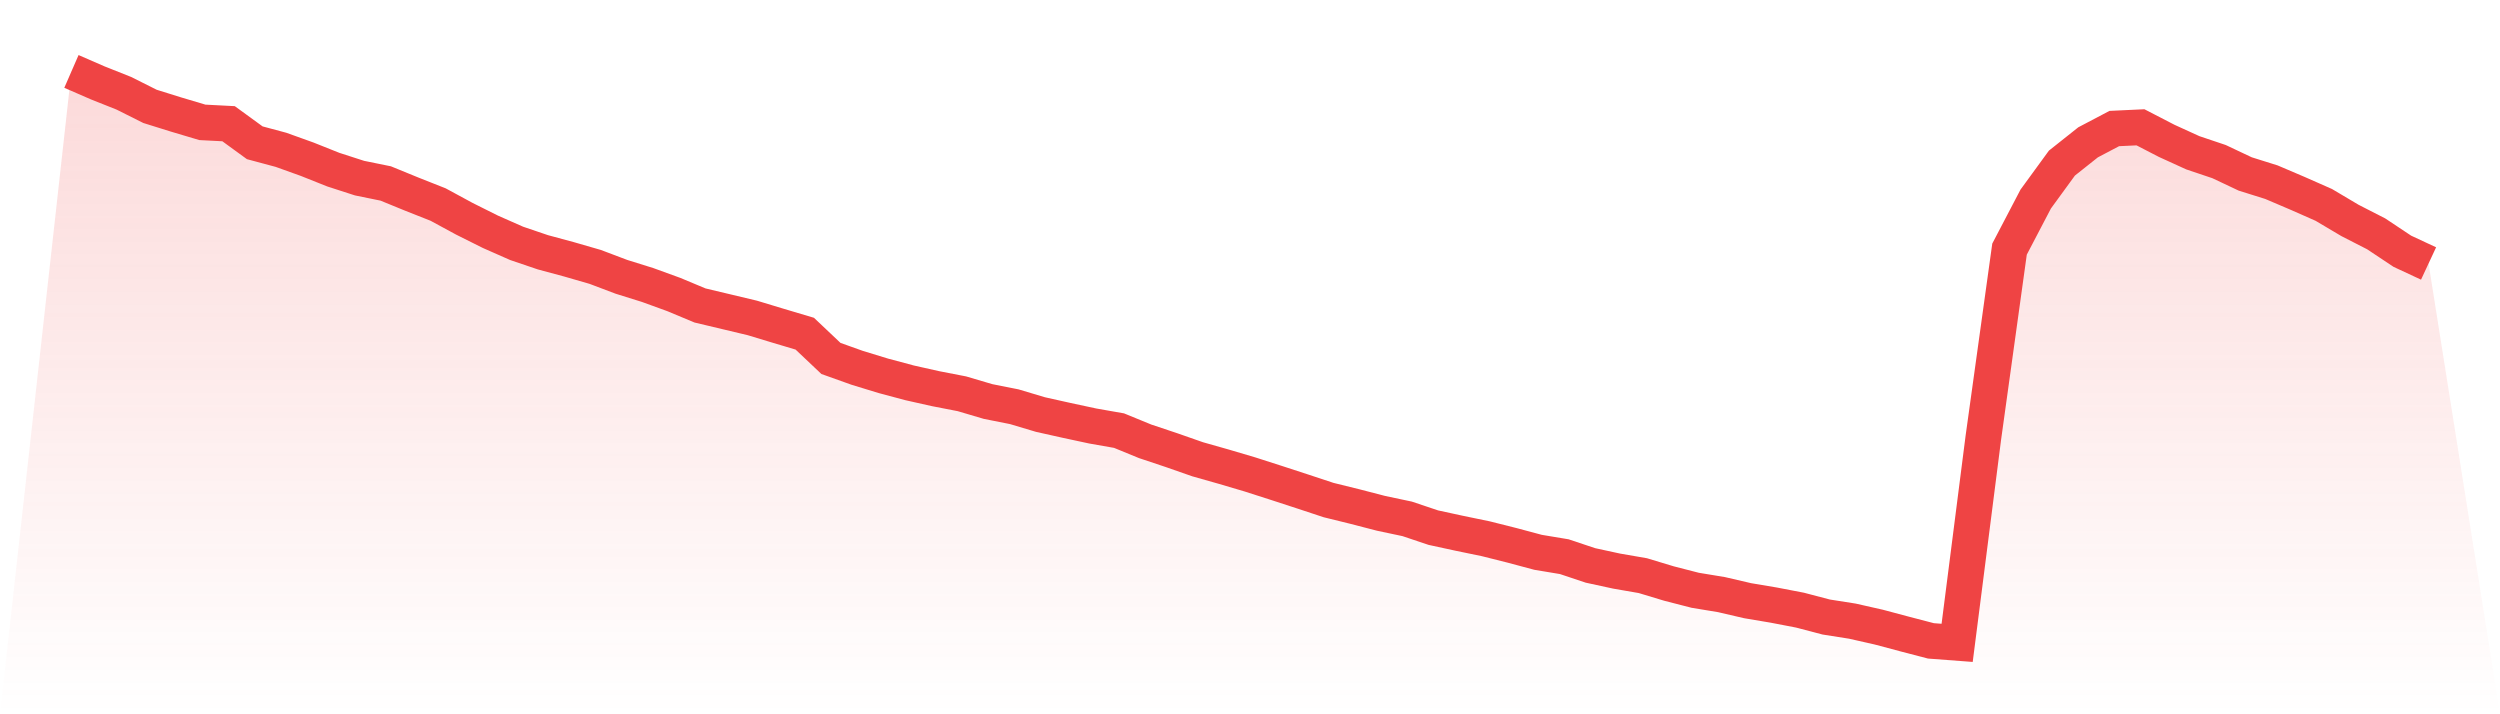 <svg viewBox="0 0 140 40" xmlns="http://www.w3.org/2000/svg">
<defs>
<linearGradient id="gradient" x1="0" x2="0" y1="0" y2="1">
<stop offset="0%" stop-color="#ef4444" stop-opacity="0.2"/>
<stop offset="100%" stop-color="#ef4444" stop-opacity="0"/>
</linearGradient>
</defs>
<path d="M4,4 L4,4 L5.467,4.639 L6.933,5.222 L8.4,5.957 L9.867,6.415 L11.333,6.852 L12.8,6.928 L14.267,7.996 L15.733,8.389 L17.2,8.916 L18.667,9.501 L20.133,9.975 L21.6,10.274 L23.067,10.874 L24.533,11.454 L26,12.249 L27.467,12.982 L28.933,13.629 L30.4,14.127 L31.867,14.523 L33.333,14.947 L34.8,15.502 L36.267,15.96 L37.733,16.493 L39.2,17.106 L40.667,17.455 L42.133,17.805 L43.6,18.249 L45.067,18.686 L46.533,20.073 L48,20.597 L49.467,21.046 L50.933,21.438 L52.4,21.767 L53.867,22.052 L55.333,22.485 L56.8,22.777 L58.267,23.215 L59.733,23.542 L61.2,23.857 L62.667,24.115 L64.133,24.716 L65.6,25.206 L67.067,25.719 L68.533,26.135 L70,26.569 L71.467,27.04 L72.933,27.518 L74.4,28.003 L75.867,28.365 L77.333,28.745 L78.8,29.056 L80.267,29.548 L81.733,29.866 L83.2,30.169 L84.667,30.538 L86.133,30.93 L87.6,31.174 L89.067,31.664 L90.533,31.982 L92,32.236 L93.467,32.679 L94.933,33.056 L96.4,33.298 L97.867,33.639 L99.333,33.886 L100.8,34.168 L102.267,34.553 L103.733,34.784 L105.2,35.116 L106.667,35.507 L108.133,35.889 L109.6,36 L111.067,24.514 L112.533,13.952 L114,11.147 L115.467,9.134 L116.933,7.97 L118.4,7.198 L119.867,7.129 L121.333,7.887 L122.8,8.556 L124.267,9.05 L125.733,9.742 L127.2,10.202 L128.667,10.828 L130.133,11.475 L131.6,12.345 L133.067,13.096 L134.533,14.071 L136,14.755 L140,40 L0,40 z" fill="url(#gradient)"/>
<path d="M4,4 L4,4 L5.467,4.639 L6.933,5.222 L8.4,5.957 L9.867,6.415 L11.333,6.852 L12.8,6.928 L14.267,7.996 L15.733,8.389 L17.2,8.916 L18.667,9.501 L20.133,9.975 L21.6,10.274 L23.067,10.874 L24.533,11.454 L26,12.249 L27.467,12.982 L28.933,13.629 L30.4,14.127 L31.867,14.523 L33.333,14.947 L34.8,15.502 L36.267,15.96 L37.733,16.493 L39.2,17.106 L40.667,17.455 L42.133,17.805 L43.6,18.249 L45.067,18.686 L46.533,20.073 L48,20.597 L49.467,21.046 L50.933,21.438 L52.4,21.767 L53.867,22.052 L55.333,22.485 L56.8,22.777 L58.267,23.215 L59.733,23.542 L61.2,23.857 L62.667,24.115 L64.133,24.716 L65.6,25.206 L67.067,25.719 L68.533,26.135 L70,26.569 L71.467,27.04 L72.933,27.518 L74.4,28.003 L75.867,28.365 L77.333,28.745 L78.8,29.056 L80.267,29.548 L81.733,29.866 L83.2,30.169 L84.667,30.538 L86.133,30.93 L87.6,31.174 L89.067,31.664 L90.533,31.982 L92,32.236 L93.467,32.679 L94.933,33.056 L96.4,33.298 L97.867,33.639 L99.333,33.886 L100.8,34.168 L102.267,34.553 L103.733,34.784 L105.2,35.116 L106.667,35.507 L108.133,35.889 L109.6,36 L111.067,24.514 L112.533,13.952 L114,11.147 L115.467,9.134 L116.933,7.97 L118.4,7.198 L119.867,7.129 L121.333,7.887 L122.8,8.556 L124.267,9.05 L125.733,9.742 L127.2,10.202 L128.667,10.828 L130.133,11.475 L131.6,12.345 L133.067,13.096 L134.533,14.071 L136,14.755" fill="none" stroke="#ef4444" stroke-width="2"/>
</svg>